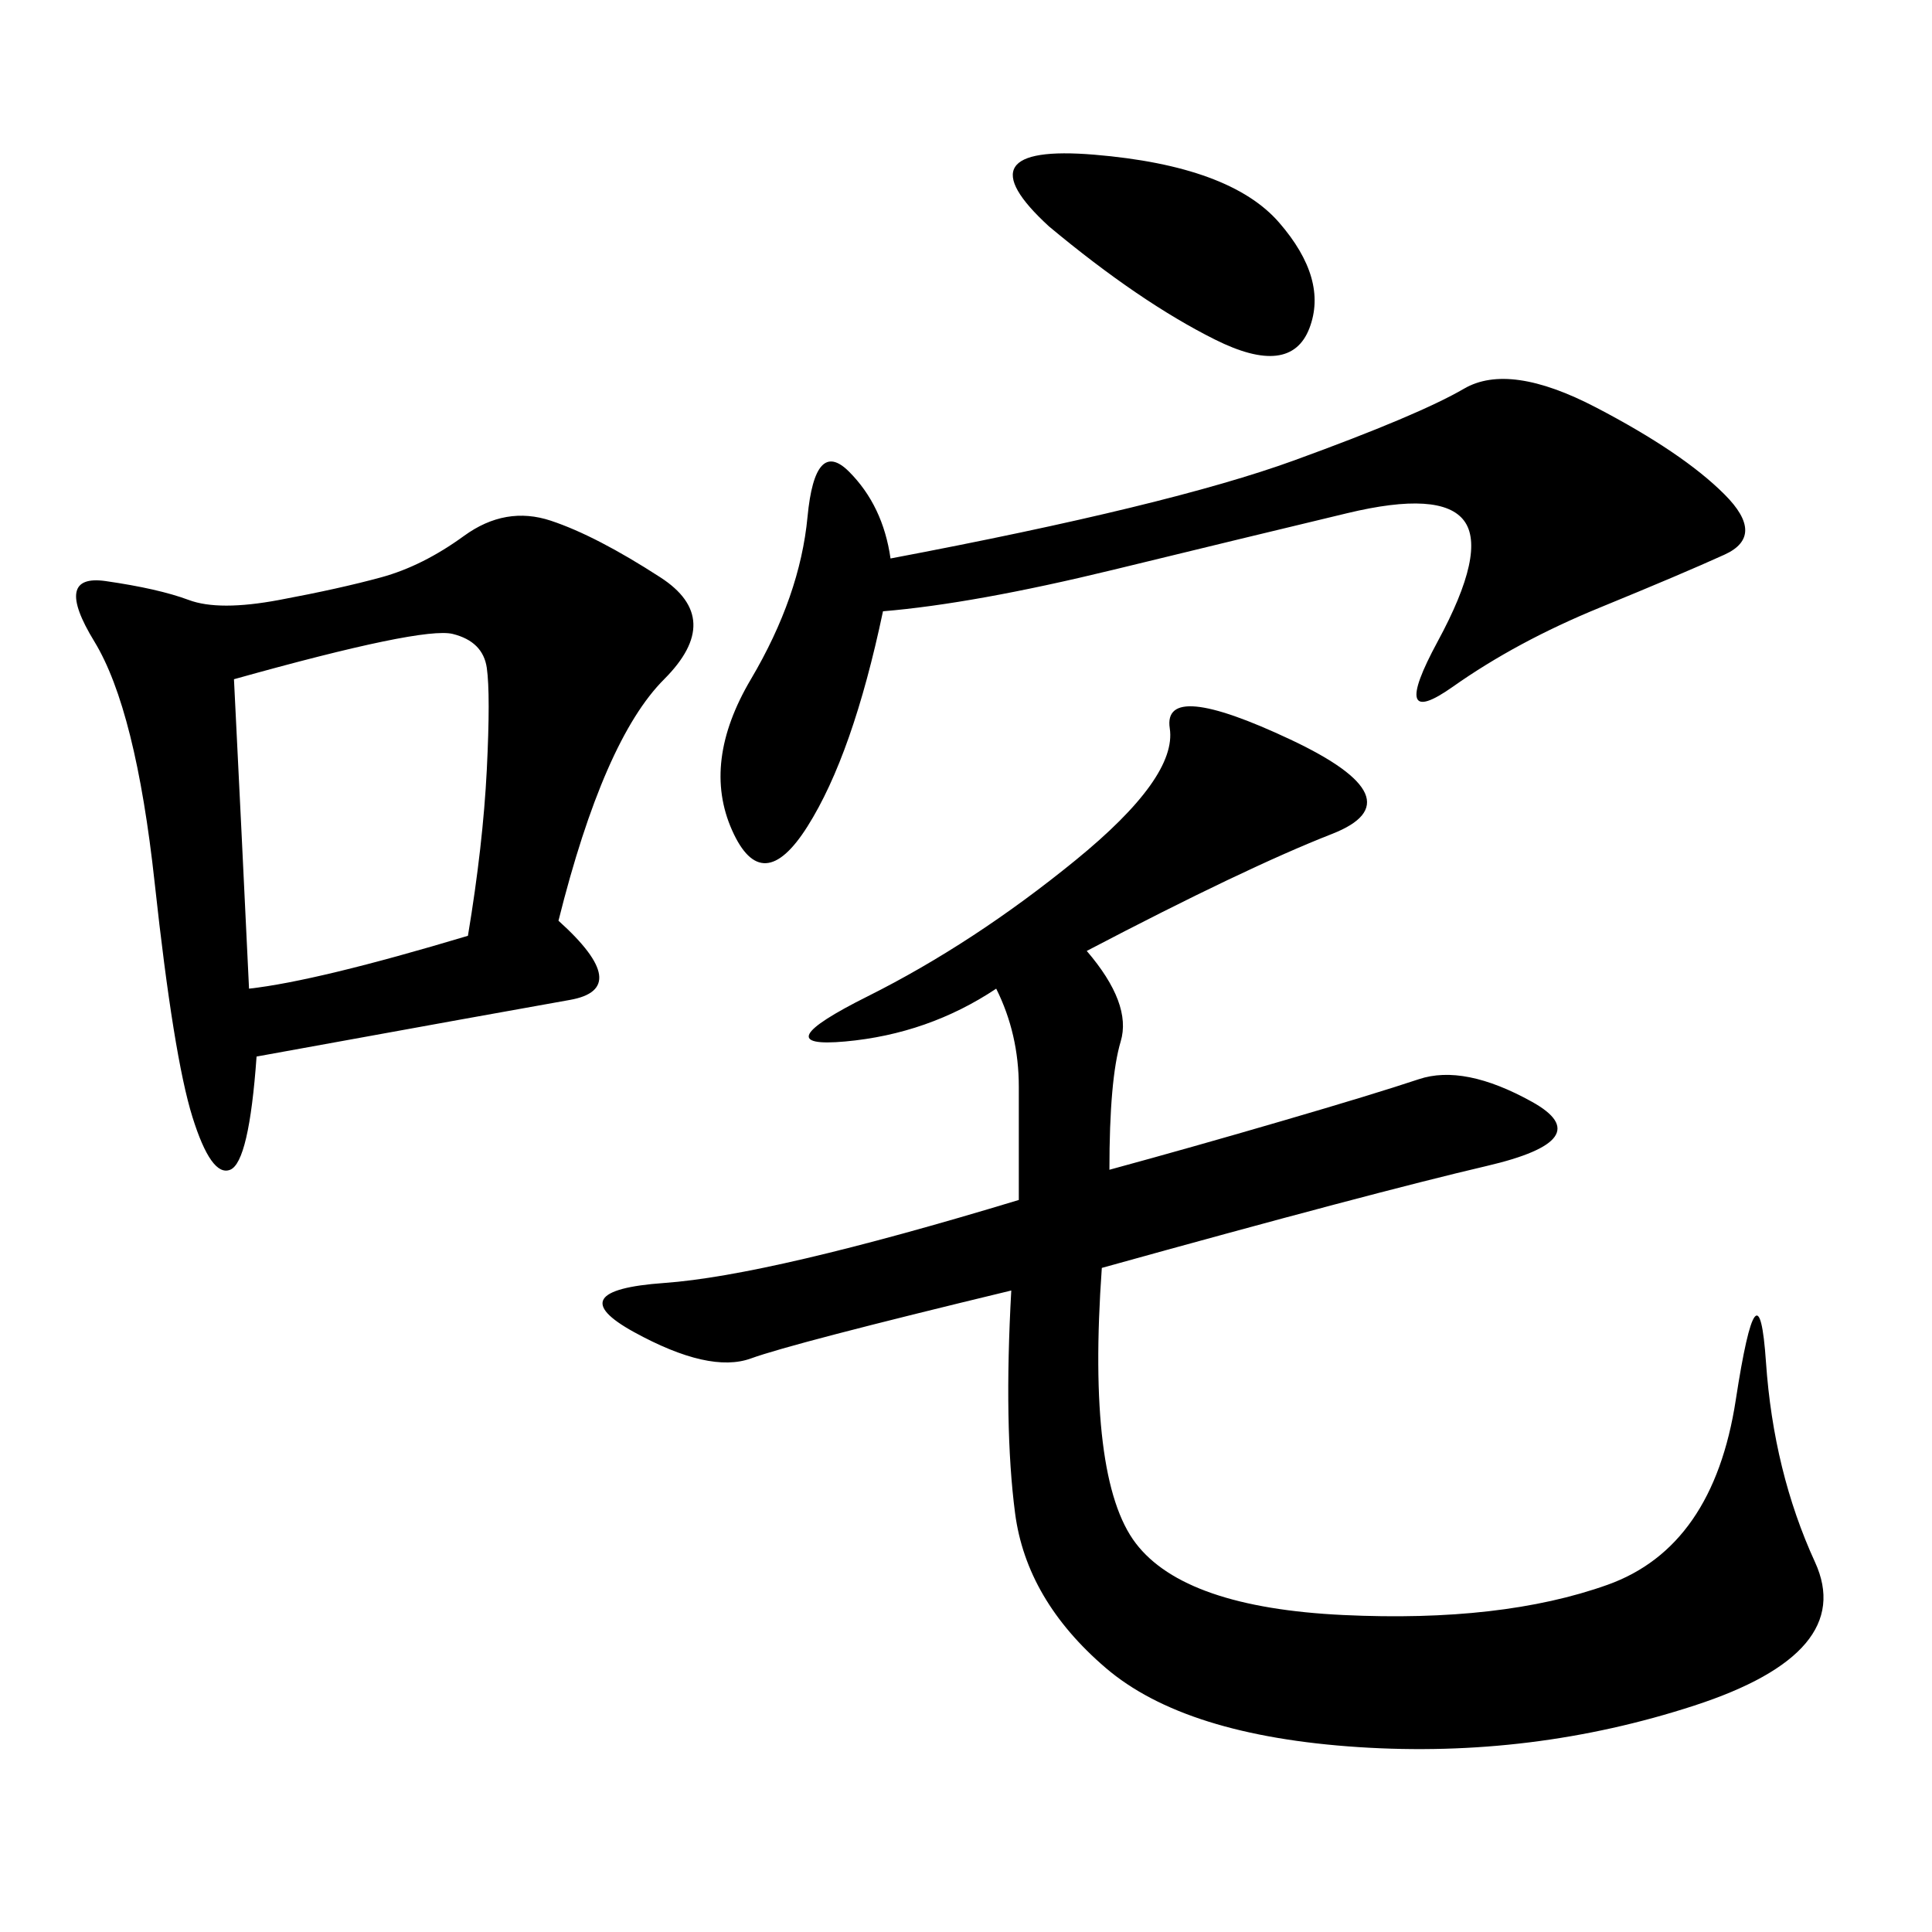 <svg xmlns="http://www.w3.org/2000/svg" xmlns:xlink="http://www.w3.org/1999/xlink" width="300" height="300"><path d="M168.75 147.66Q175.78 155.86 174.02 161.72Q172.27 167.58 172.27 181.64L172.27 181.64Q185.16 178.13 199.22 174.02Q213.28 169.92 220.31 167.58Q227.34 165.23 237.89 171.09Q248.44 176.95 230.86 181.05Q213.28 185.16 171.09 196.88L171.09 196.88Q168.75 229.69 176.37 239.65Q183.98 249.61 208.59 250.78Q233.20 251.95 249.61 246.09Q266.02 240.23 269.53 217.38Q273.05 194.53 274.22 211.52Q275.39 228.52 281.84 242.58Q288.28 256.64 263.09 264.84Q237.89 273.05 210.94 271.29Q183.98 269.53 171.68 258.98Q159.38 248.44 157.62 234.96Q155.86 221.48 157.03 200.39L157.03 200.39Q123.05 208.59 116.60 210.94Q110.16 213.28 98.44 206.84Q86.72 200.39 103.13 199.22Q119.53 198.05 158.20 186.33L158.20 186.33L158.20 168.75Q158.20 160.55 154.69 153.52L154.69 153.52Q144.14 160.55 131.25 161.72Q118.36 162.89 134.77 154.69Q151.17 146.48 166.99 133.59Q182.81 120.70 181.64 113.09Q180.47 105.47 200.39 114.84Q220.31 124.22 206.84 129.49Q193.36 134.77 168.75 147.66L168.75 147.66ZM86.72 142.97Q98.44 153.52 88.48 155.27Q78.52 157.03 39.84 164.06L39.84 164.06Q38.67 180.47 35.74 181.64Q32.81 182.81 29.88 173.44Q26.95 164.06 24.02 137.11Q21.09 110.16 14.65 99.61Q8.20 89.06 16.41 90.23Q24.61 91.41 29.30 93.16Q33.98 94.92 43.36 93.16Q52.73 91.41 59.18 89.65Q65.63 87.89 72.07 83.20Q78.52 78.52 85.55 80.86Q92.58 83.20 102.54 89.65Q112.50 96.09 103.13 105.47Q93.75 114.84 86.72 142.97L86.72 142.97ZM137.11 94.92Q132.42 117.19 125.39 128.32Q118.36 139.45 113.67 128.91Q108.98 118.36 116.60 105.47Q124.22 92.58 125.39 80.27Q126.56 67.97 131.84 73.24Q137.11 78.52 138.28 86.72L138.28 86.72Q181.64 78.52 200.98 71.48Q220.31 64.45 227.34 60.35Q234.38 56.25 247.85 63.28Q261.33 70.31 267.77 76.76Q274.22 83.20 267.77 86.13Q261.33 89.06 248.44 94.34Q235.55 99.61 225.59 106.64Q215.63 113.67 223.24 99.61Q230.86 85.55 227.34 80.86Q223.83 76.17 209.18 79.69Q194.53 83.20 172.85 88.48Q151.17 93.75 137.11 94.92L137.11 94.92ZM36.33 105.47Q37.50 128.91 38.67 153.52L38.67 153.52Q49.22 152.34 72.66 145.31L72.66 145.31Q75 131.25 75.59 119.53Q76.17 107.81 75.59 103.71Q75 99.61 70.31 98.44Q65.63 97.27 36.33 105.47L36.33 105.47ZM162.89 35.16Q148.83 22.27 169.92 24.02Q191.02 25.78 198.63 34.57Q206.25 43.36 203.32 50.98Q200.39 58.59 188.67 52.73Q176.95 46.88 162.89 35.16L162.89 35.16Z"/></svg>